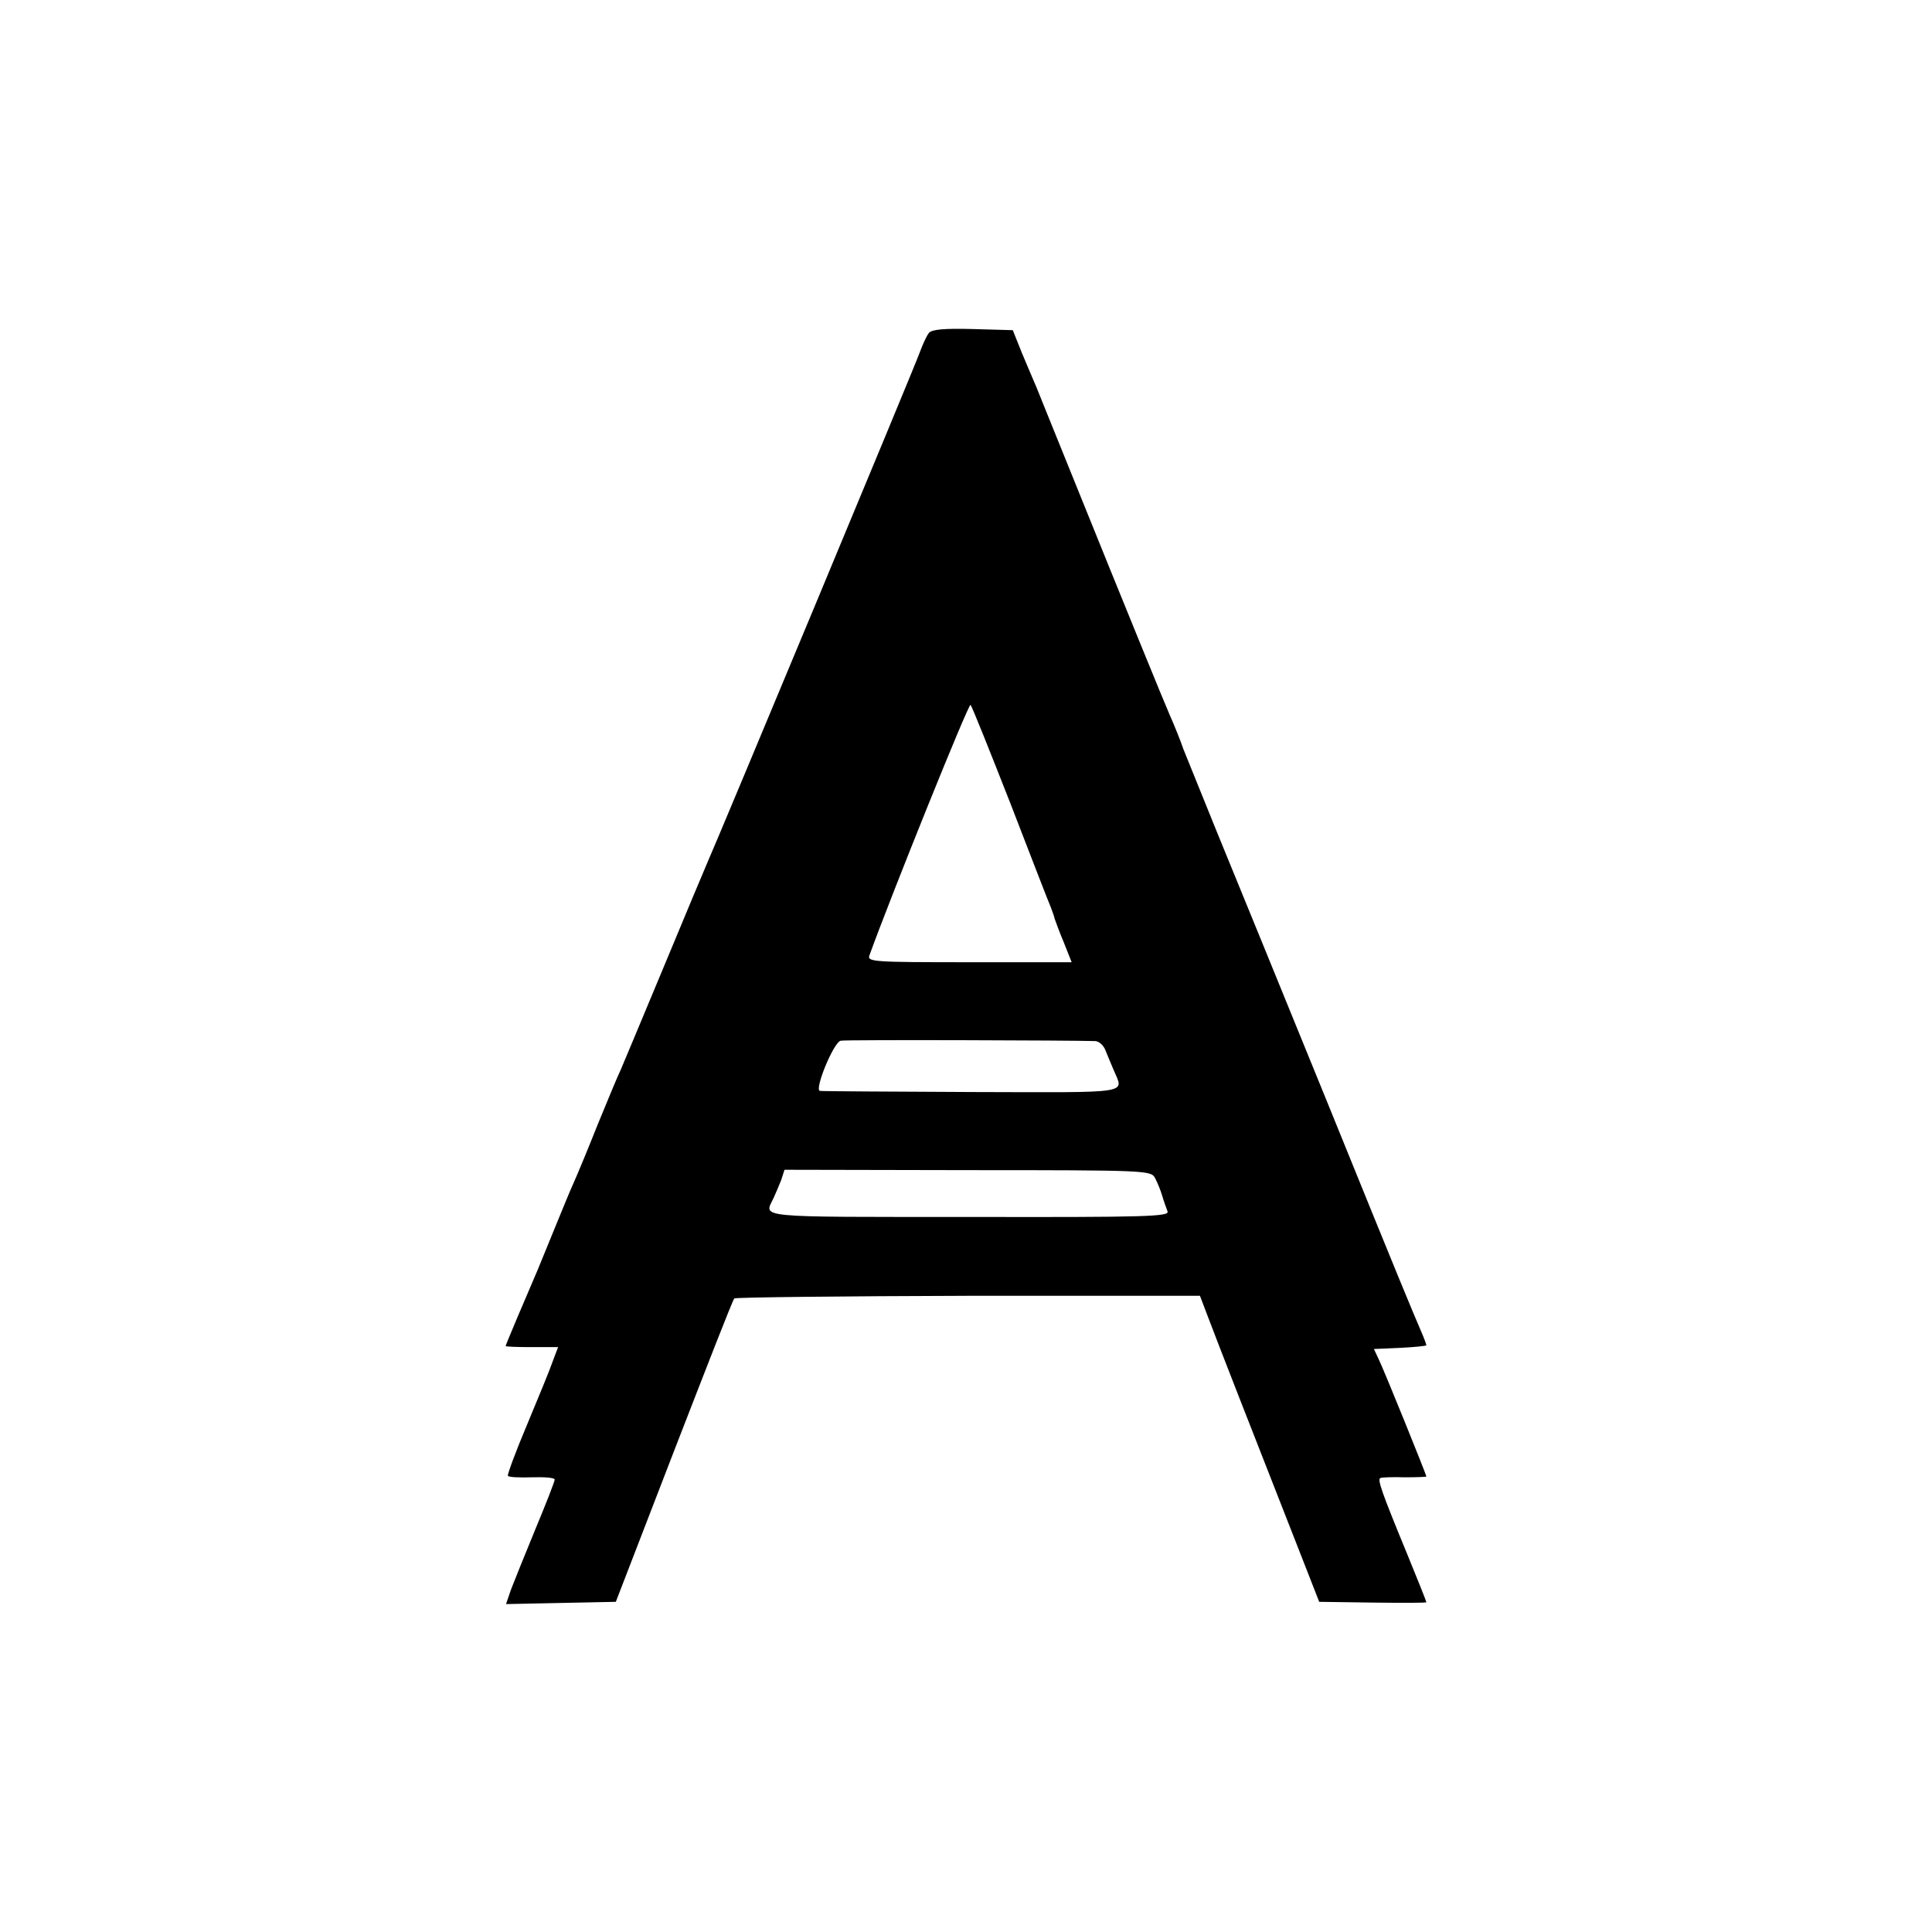 <?xml version="1.0" standalone="no"?>
<!DOCTYPE svg PUBLIC "-//W3C//DTD SVG 20010904//EN"
 "http://www.w3.org/TR/2001/REC-SVG-20010904/DTD/svg10.dtd">
<svg version="1.0" xmlns="http://www.w3.org/2000/svg"
 width="512pt" height="512pt" viewBox="0 0 512 512"
 preserveAspectRatio="xMidYMid meet">
<g transform="translate(0,512) scale(0.1,-0.1)"
fill="#000000" stroke="none">
<path d="M2462 4238 c-6 -7 -17 -31 -25 -53 -13 -37 -533 -1285 -562 -1350 -7
-16 -59 -140 -115 -275 -56 -135 -108 -258 -115 -275 -8 -16 -35 -82 -61 -145
-25 -63 -54 -133 -64 -155 -10 -22 -32 -76 -50 -120 -18 -44 -38 -93 -45 -110
-29 -67 -85 -199 -85 -202 0 -2 31 -3 70 -3 l69 0 -14 -37 c-7 -21 -38 -96
-68 -168 -30 -71 -53 -133 -51 -136 2 -4 31 -5 64 -4 33 1 60 -1 60 -6 0 -5
-23 -64 -51 -131 -28 -68 -57 -140 -65 -161 l-13 -38 145 3 146 3 154 399 c85
219 156 402 160 405 3 3 282 6 620 7 l614 0 19 -50 c29 -77 119 -307 254 -651
l43 -110 142 -2 c78 -1 142 -1 142 1 0 2 -23 60 -51 128 -68 165 -79 197 -71
201 4 2 33 3 65 2 31 0 57 1 57 2 0 5 -111 279 -125 308 l-14 30 69 3 c39 2
70 5 70 7 0 2 -6 19 -14 37 -29 68 -49 115 -249 608 -113 278 -245 600 -292
715 -47 116 -87 215 -89 220 -5 16 -26 68 -36 90 -10 22 -122 296 -256 628
-46 114 -90 222 -97 240 -8 18 -25 59 -39 92 l-24 60 -106 3 c-76 2 -108 -1
-116 -10z m216 -1248 c54 -140 102 -264 107 -275 4 -11 9 -24 10 -30 2 -5 12
-34 24 -62 l21 -53 -271 0 c-254 0 -271 1 -265 18 59 163 263 669 268 664 4
-4 51 -122 106 -262z m225 -629 c10 -1 21 -11 26 -23 5 -13 15 -36 22 -53 27
-65 57 -60 -374 -59 -216 1 -397 2 -404 3 -16 2 36 129 55 133 13 3 619 1 675
-1z m158 -363 c6 -11 15 -33 19 -47 4 -14 11 -33 14 -41 6 -14 -50 -16 -526
-15 -576 0 -543 -3 -518 50 5 11 14 32 20 47 l9 28 486 -1 c480 0 485 -1 496
-21z"/>
</g>
</svg>
